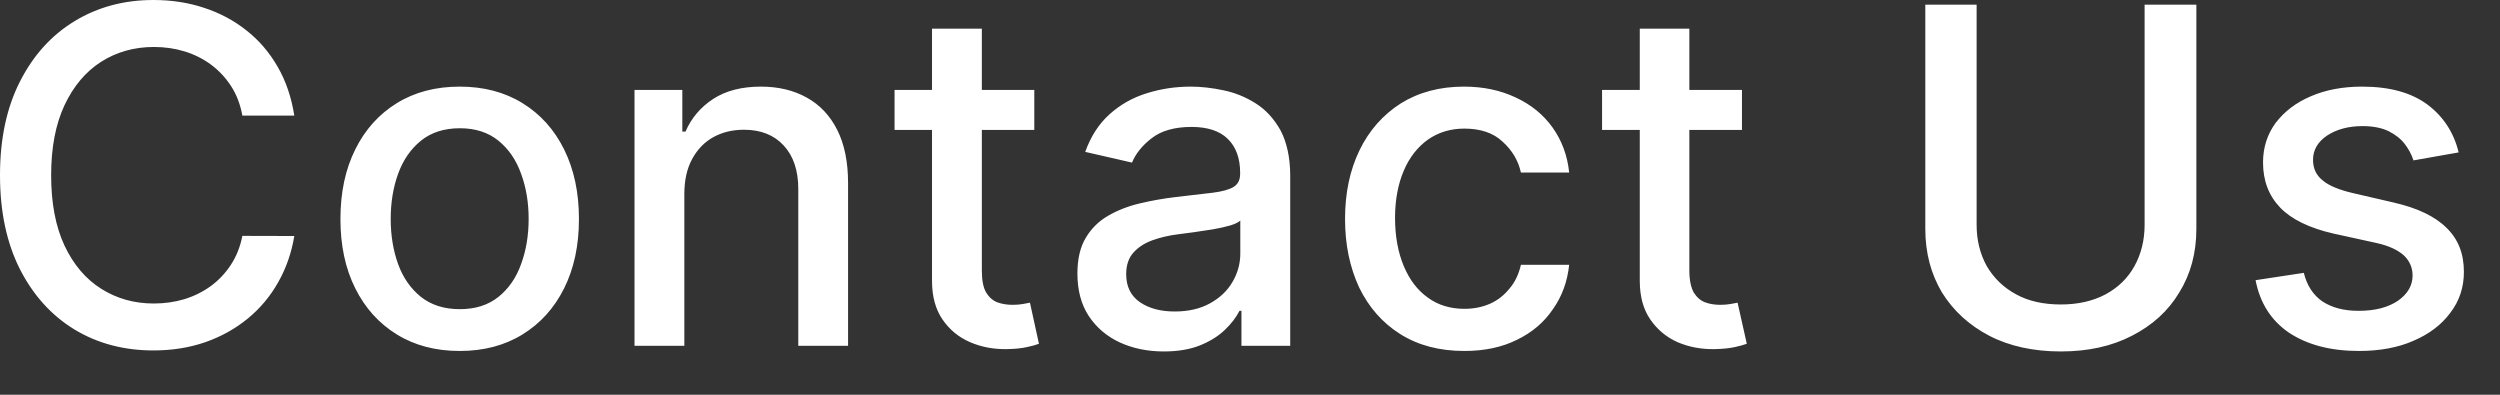 <?xml version="1.0" encoding="utf-8"?>
<svg xmlns="http://www.w3.org/2000/svg" fill="none" height="100%" overflow="visible" preserveAspectRatio="none" style="display: block;" viewBox="0 0 57 9" width="100%">
<rect x="0" y="0" width="57" height="9" fill="#333333" stroke="none"/>
<path d="M6.71 2.636H5.526C5.48 2.382 5.395 2.16 5.271 1.967C5.147 1.775 4.995 1.611 4.815 1.477C4.636 1.343 4.434 1.242 4.212 1.173C3.991 1.105 3.757 1.071 3.509 1.071C3.061 1.071 2.66 1.184 2.305 1.409C1.953 1.634 1.675 1.965 1.47 2.4C1.267 2.836 1.166 3.367 1.166 3.995C1.166 4.628 1.267 5.162 1.47 5.598C1.675 6.033 1.954 6.362 2.309 6.585C2.663 6.808 3.062 6.92 3.505 6.92C3.751 6.92 3.984 6.887 4.204 6.821C4.427 6.752 4.628 6.652 4.808 6.521C4.988 6.389 5.139 6.228 5.264 6.038C5.39 5.846 5.477 5.626 5.526 5.378L6.71 5.381C6.647 5.764 6.524 6.116 6.342 6.437C6.162 6.756 5.931 7.032 5.647 7.265C5.366 7.495 5.045 7.674 4.683 7.801C4.32 7.927 3.925 7.99 3.498 7.99C2.824 7.99 2.224 7.831 1.697 7.512C1.171 7.19 0.756 6.731 0.452 6.133C0.151 5.536 0 4.823 0 3.995C0 3.165 0.152 2.452 0.456 1.857C0.759 1.26 1.175 0.801 1.701 0.482C2.228 0.161 2.827 0 3.498 0C3.91 0 4.295 0.059 4.652 0.178C5.012 0.295 5.334 0.467 5.621 0.695C5.907 0.92 6.143 1.196 6.331 1.523C6.518 1.847 6.645 2.218 6.71 2.636ZM10.481 8.002C9.934 8.002 9.457 7.877 9.049 7.626C8.641 7.375 8.325 7.025 8.1 6.574C7.874 6.123 7.762 5.597 7.762 4.994C7.762 4.389 7.874 3.86 8.1 3.407C8.325 2.953 8.641 2.602 9.049 2.351C9.457 2.1 9.934 1.975 10.481 1.975C11.028 1.975 11.505 2.1 11.912 2.351C12.32 2.602 12.637 2.953 12.862 3.407C13.087 3.86 13.2 4.389 13.2 4.994C13.2 5.597 13.087 6.123 12.862 6.574C12.637 7.025 12.32 7.375 11.912 7.626C11.505 7.877 11.028 8.002 10.481 8.002ZM10.485 7.049C10.839 7.049 11.133 6.955 11.366 6.768C11.599 6.58 11.771 6.331 11.882 6.019C11.996 5.708 12.053 5.365 12.053 4.99C12.053 4.618 11.996 4.276 11.882 3.965C11.771 3.651 11.599 3.399 11.366 3.209C11.133 3.019 10.839 2.924 10.485 2.924C10.128 2.924 9.831 3.019 9.596 3.209C9.363 3.399 9.189 3.651 9.076 3.965C8.964 4.276 8.908 4.618 8.908 4.99C8.908 5.365 8.964 5.708 9.076 6.019C9.189 6.331 9.363 6.58 9.596 6.768C9.831 6.955 10.128 7.049 10.485 7.049ZM15.603 4.421V7.884H14.467V2.051H15.557V3H15.629C15.764 2.691 15.974 2.443 16.26 2.256C16.549 2.068 16.912 1.975 17.35 1.975C17.747 1.975 18.095 2.058 18.394 2.225C18.693 2.39 18.925 2.636 19.089 2.962C19.254 3.289 19.336 3.693 19.336 4.174V7.884H18.201V4.31C18.201 3.888 18.09 3.557 17.87 3.319C17.65 3.079 17.347 2.958 16.963 2.958C16.699 2.958 16.465 3.015 16.26 3.129C16.057 3.243 15.897 3.41 15.778 3.631C15.661 3.848 15.603 4.112 15.603 4.421ZM23.582 2.051V2.962H20.396V2.051H23.582ZM21.25 0.653H22.386V6.171C22.386 6.392 22.419 6.557 22.484 6.669C22.55 6.778 22.635 6.852 22.739 6.893C22.845 6.931 22.96 6.95 23.084 6.95C23.176 6.95 23.255 6.944 23.324 6.931C23.392 6.918 23.445 6.908 23.483 6.901L23.688 7.838C23.622 7.864 23.529 7.889 23.407 7.915C23.286 7.942 23.134 7.957 22.952 7.96C22.653 7.965 22.374 7.912 22.116 7.801C21.858 7.689 21.649 7.517 21.489 7.284C21.33 7.051 21.25 6.759 21.25 6.407V0.653ZM26.536 8.013C26.166 8.013 25.832 7.945 25.533 7.808C25.234 7.669 24.998 7.468 24.823 7.204C24.651 6.941 24.565 6.618 24.565 6.236C24.565 5.907 24.628 5.636 24.755 5.423C24.881 5.21 25.052 5.042 25.267 4.918C25.482 4.794 25.723 4.7 25.989 4.637C26.255 4.574 26.526 4.526 26.802 4.493C27.151 4.452 27.434 4.419 27.652 4.394C27.87 4.366 28.028 4.322 28.127 4.261C28.226 4.2 28.275 4.102 28.275 3.965V3.938C28.275 3.607 28.181 3.35 27.994 3.167C27.809 2.985 27.533 2.894 27.166 2.894C26.784 2.894 26.482 2.979 26.262 3.148C26.044 3.315 25.894 3.502 25.81 3.707L24.743 3.463C24.87 3.109 25.055 2.823 25.298 2.605C25.543 2.385 25.825 2.225 26.144 2.127C26.464 2.026 26.799 1.975 27.151 1.975C27.384 1.975 27.631 2.003 27.891 2.058C28.155 2.112 28.397 2.21 28.627 2.355C28.857 2.499 29.047 2.705 29.197 2.974C29.337 3.24 29.417 3.585 29.417 4.01V7.884H28.305V7.087H28.26C28.186 7.233 28.076 7.378 27.929 7.519C27.783 7.661 27.594 7.779 27.364 7.873C27.133 7.966 26.857 8.013 26.536 8.013ZM26.783 7.102C27.096 7.102 27.365 7.04 27.588 6.916C27.813 6.792 27.984 6.63 28.1 6.43C28.219 6.227 28.279 6.011 28.279 5.78V5.028C28.238 5.069 28.16 5.107 28.043 5.142C27.929 5.175 27.799 5.204 27.652 5.229C27.505 5.252 27.362 5.274 27.223 5.294C27.084 5.312 26.967 5.327 26.874 5.34C26.653 5.367 26.452 5.414 26.27 5.48C26.09 5.546 25.946 5.641 25.837 5.765C25.731 5.886 25.677 6.048 25.677 6.251C25.677 6.532 25.781 6.745 25.989 6.889C26.196 7.031 26.461 7.102 26.783 7.102ZM33.387 8.002C32.817 8.002 32.337 7.874 31.927 7.618C31.517 7.36 31.207 7.004 30.987 6.551C30.777 6.098 30.667 5.579 30.667 4.994C30.667 4.402 30.777 3.879 30.997 3.426C31.217 2.97 31.537 2.614 31.937 2.358C32.347 2.103 32.827 1.975 33.377 1.975C33.817 1.975 34.207 2.057 34.557 2.222C34.907 2.384 35.187 2.612 35.397 2.905C35.607 3.199 35.737 3.542 35.777 3.934H34.677C34.617 3.661 34.477 3.426 34.257 3.228C34.047 3.031 33.757 2.932 33.387 2.932C33.077 2.932 32.797 3.015 32.557 3.183C32.327 3.347 32.137 3.583 32.007 3.889C31.877 4.193 31.807 4.552 31.807 4.968C31.807 5.393 31.877 5.76 32.007 6.069C32.137 6.378 32.317 6.617 32.557 6.787C32.787 6.956 33.067 7.041 33.387 7.041C33.607 7.041 33.797 7.002 33.977 6.923C34.157 6.842 34.297 6.727 34.417 6.578C34.547 6.428 34.627 6.249 34.677 6.038H35.777C35.737 6.416 35.617 6.752 35.407 7.049C35.207 7.345 34.937 7.578 34.587 7.747C34.247 7.917 33.847 8.002 33.387 8.002ZM39.717 2.051V2.962H36.527V2.051H39.717ZM37.387 0.653H38.517V6.171C38.517 6.392 38.557 6.557 38.617 6.669C38.687 6.778 38.767 6.852 38.877 6.893C38.977 6.931 39.097 6.95 39.217 6.95C39.307 6.95 39.387 6.944 39.457 6.931C39.527 6.918 39.577 6.908 39.617 6.901L39.827 7.838C39.757 7.864 39.667 7.889 39.547 7.915C39.417 7.942 39.267 7.957 39.087 7.96C38.787 7.965 38.507 7.912 38.247 7.801C37.997 7.689 37.787 7.517 37.627 7.284C37.467 7.051 37.387 6.759 37.387 6.407V0.653ZM48.897 0.106H50.077V5.222C50.077 5.766 49.947 6.249 49.687 6.669C49.437 7.087 49.077 7.416 48.607 7.656C48.147 7.894 47.607 8.013 46.987 8.013C46.367 8.013 45.817 7.894 45.357 7.656C44.897 7.416 44.537 7.087 44.277 6.669C44.027 6.249 43.897 5.766 43.897 5.222V0.106H45.067V5.127C45.067 5.479 45.147 5.792 45.297 6.065C45.457 6.338 45.677 6.554 45.967 6.711C46.247 6.865 46.587 6.942 46.987 6.942C47.377 6.942 47.717 6.865 48.007 6.711C48.297 6.554 48.517 6.338 48.667 6.065C48.817 5.792 48.897 5.479 48.897 5.127V0.106ZM56.057 3.475L55.027 3.657C54.987 3.526 54.917 3.4 54.827 3.281C54.737 3.162 54.607 3.065 54.457 2.989C54.297 2.913 54.097 2.875 53.867 2.875C53.547 2.875 53.277 2.947 53.057 3.091C52.847 3.233 52.737 3.417 52.737 3.642C52.737 3.837 52.807 3.994 52.957 4.113C53.097 4.232 53.327 4.329 53.657 4.405L54.577 4.618C55.117 4.742 55.517 4.933 55.777 5.191C56.047 5.45 56.177 5.785 56.177 6.198C56.177 6.547 56.077 6.859 55.867 7.132C55.667 7.403 55.387 7.616 55.027 7.77C54.677 7.925 54.257 8.002 53.787 8.002C53.137 8.002 52.607 7.863 52.187 7.584C51.777 7.303 51.527 6.904 51.427 6.388L52.527 6.221C52.597 6.507 52.737 6.723 52.947 6.87C53.167 7.014 53.437 7.087 53.777 7.087C54.157 7.087 54.447 7.009 54.677 6.855C54.897 6.698 55.007 6.507 55.007 6.282C55.007 6.099 54.937 5.946 54.807 5.822C54.667 5.698 54.467 5.604 54.187 5.541L53.197 5.324C52.657 5.2 52.247 5.003 51.987 4.732C51.727 4.461 51.597 4.118 51.597 3.703C51.597 3.358 51.697 3.057 51.887 2.799C52.087 2.541 52.347 2.339 52.687 2.195C53.027 2.048 53.417 1.975 53.857 1.975C54.487 1.975 54.977 2.112 55.347 2.385C55.707 2.656 55.947 3.019 56.057 3.475Z" fill="white" id="Vector"/>
</svg>